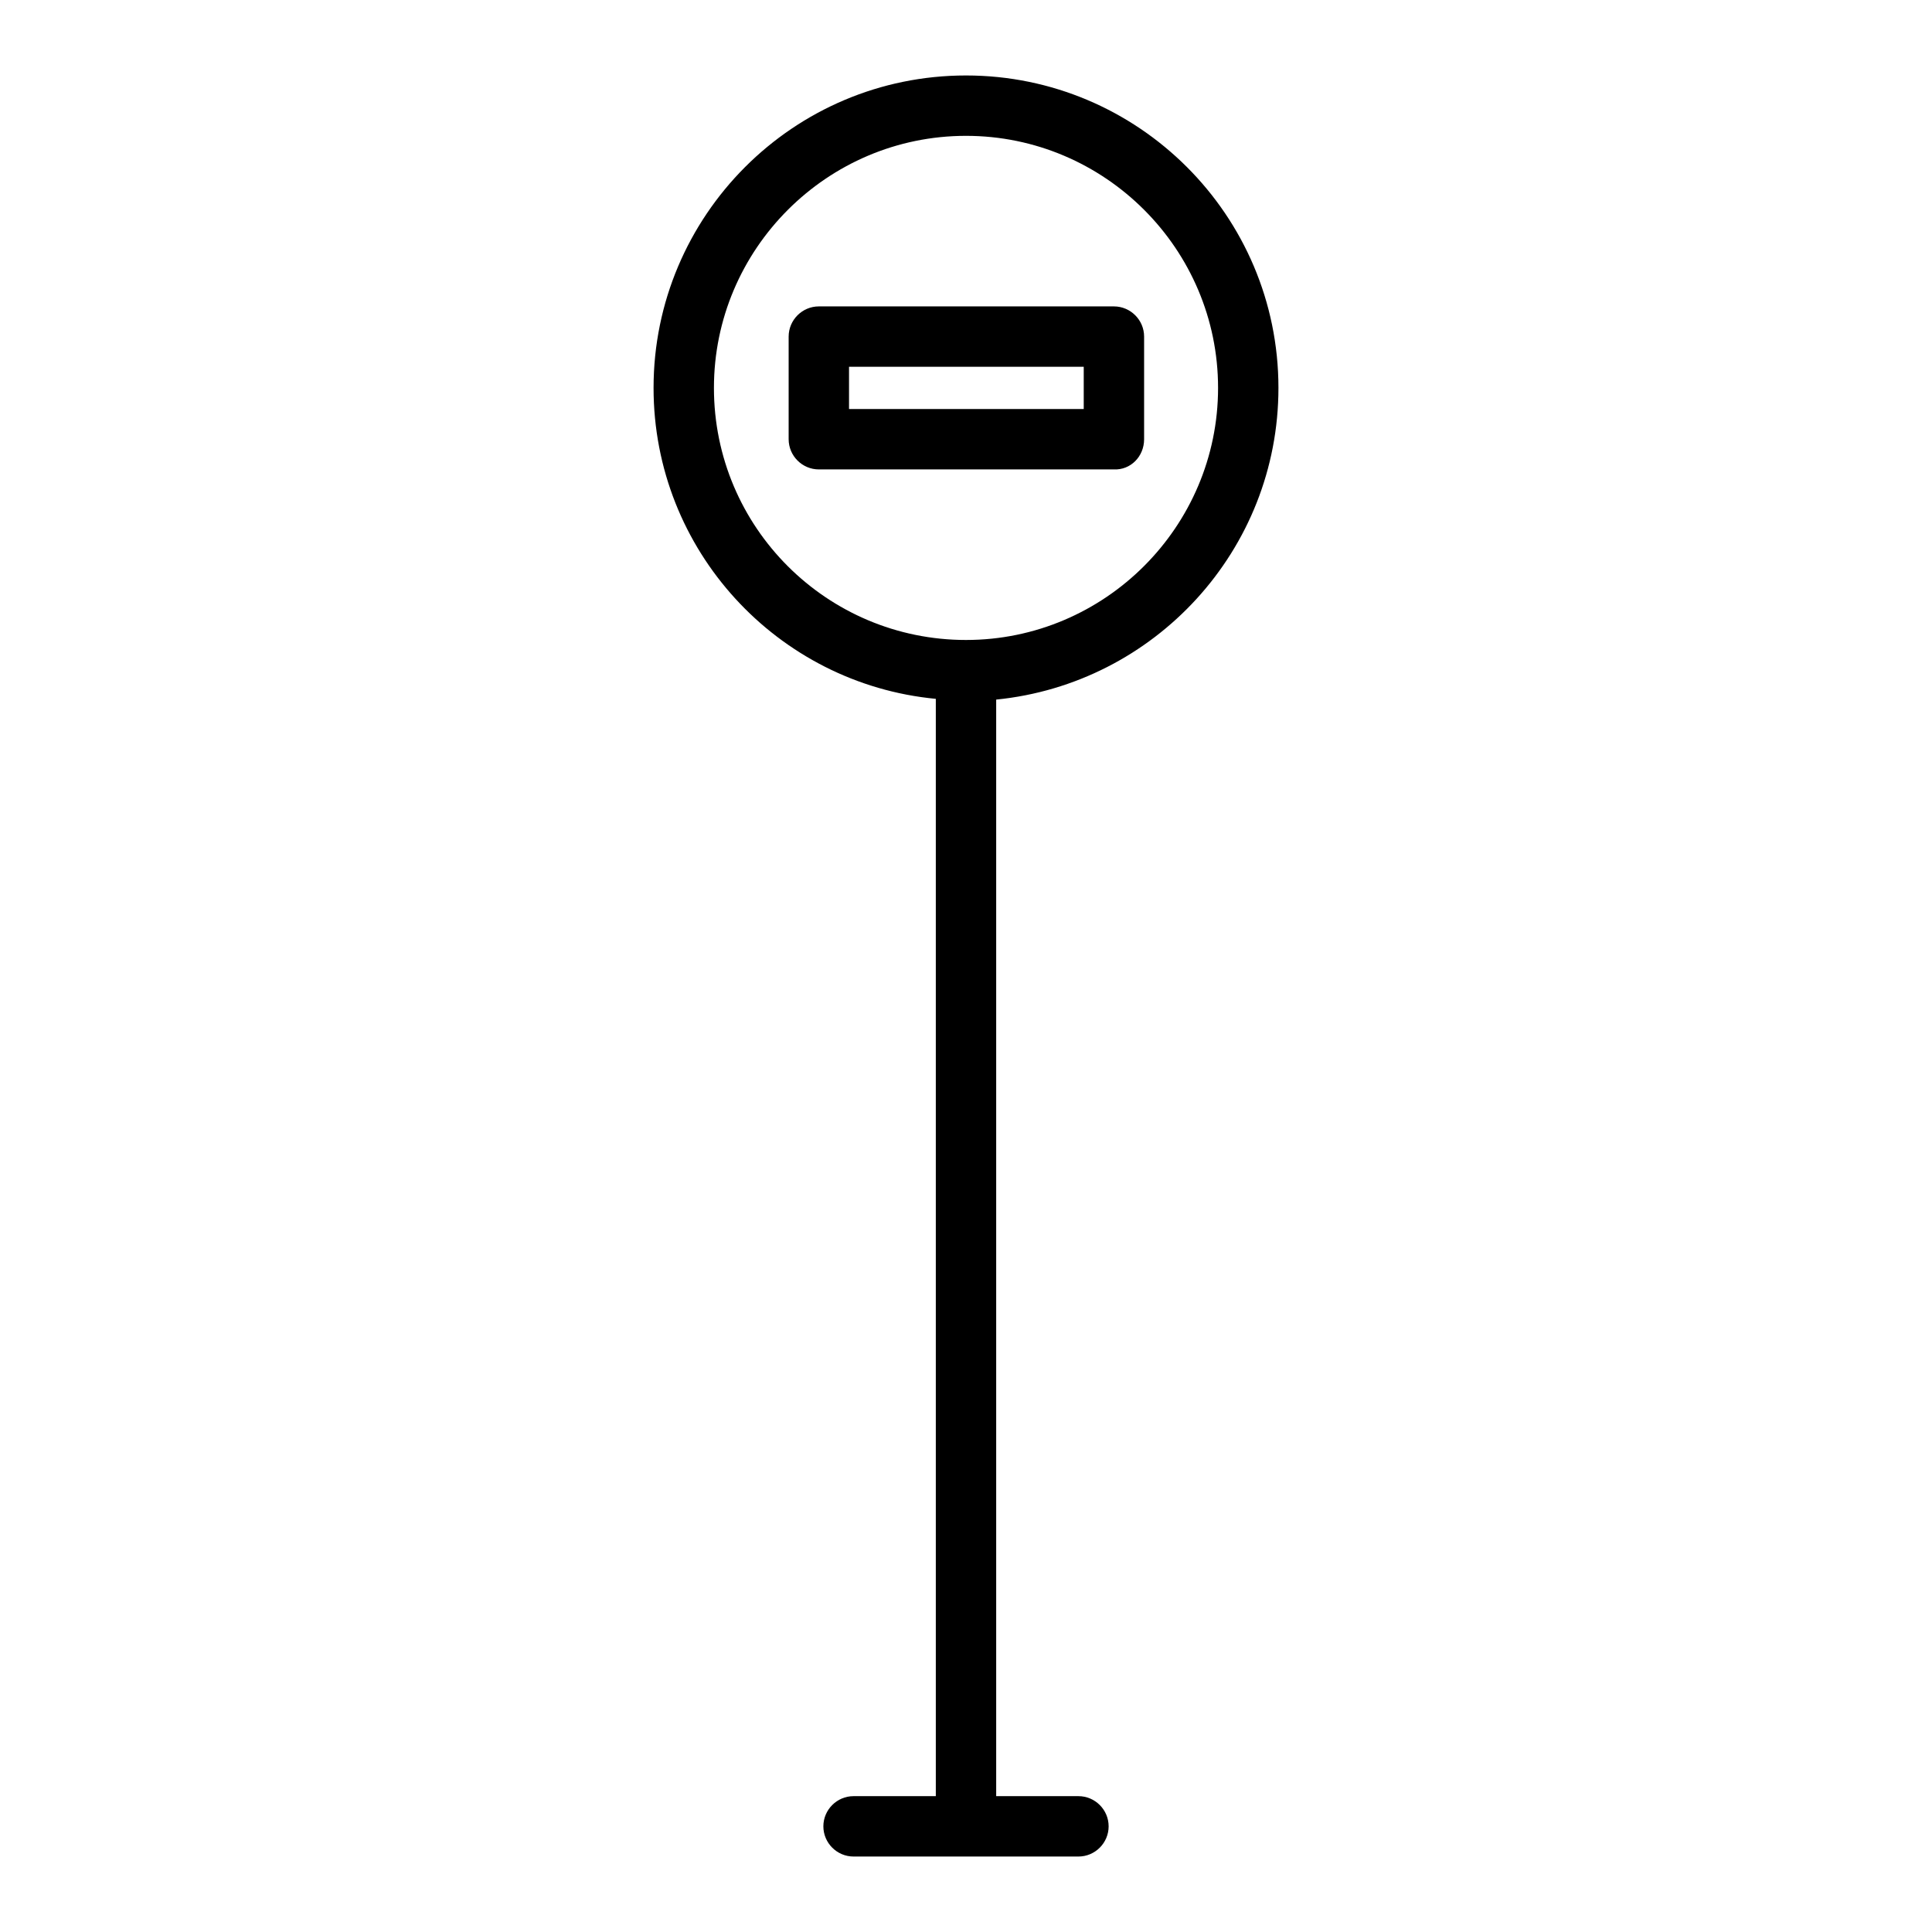 <?xml version="1.0" encoding="utf-8"?>
<!-- Svg Vector Icons : http://www.onlinewebfonts.com/icon -->
<!DOCTYPE svg PUBLIC "-//W3C//DTD SVG 1.1//EN" "http://www.w3.org/Graphics/SVG/1.1/DTD/svg11.dtd">
<svg version="1.1" xmlns="http://www.w3.org/2000/svg" xmlns:xlink="http://www.w3.org/1999/xlink" x="0px" y="0px" viewBox="0 0 256 256" enable-background="new 0 0 256 256" xml:space="preserve">
<g><g><g><g><path fill="#000000" d="M169.4,51.4c0-22.9-18.6-41.4-41.4-41.4c-22.9,0-41.4,18.6-41.4,41.4c0,21.5,16.4,39.2,37.4,41.2V238h-10.9c-2.2,0-4,1.8-4,4c0,2.2,1.8,4,4,4h29.8c2.2,0,4-1.8,4-4c0-2.2-1.8-4-4-4H132V92.7C153,90.6,169.4,72.9,169.4,51.4z M94.6,51.4C94.6,33,109.6,18,128,18s33.4,15,33.4,33.4c0,18.4-15,33.4-33.4,33.4C109.6,84.8,94.6,69.9,94.6,51.4z"/><path fill="#000000" d="M151.6,58.2V44.6c0-2.2-1.8-4-4-4h-39.1c-2.2,0-4,1.8-4,4v13.6c0,2.2,1.8,4,4,4h39.1C149.8,62.3,151.6,60.5,151.6,58.2z M143.6,54.2h-31.1v-5.6h31.1V54.2z"/></g></g><g></g><g></g><g></g><g></g><g></g><g></g><g></g><g></g><g></g><g></g><g></g><g></g><g></g><g></g><g></g></g></g>
</svg>